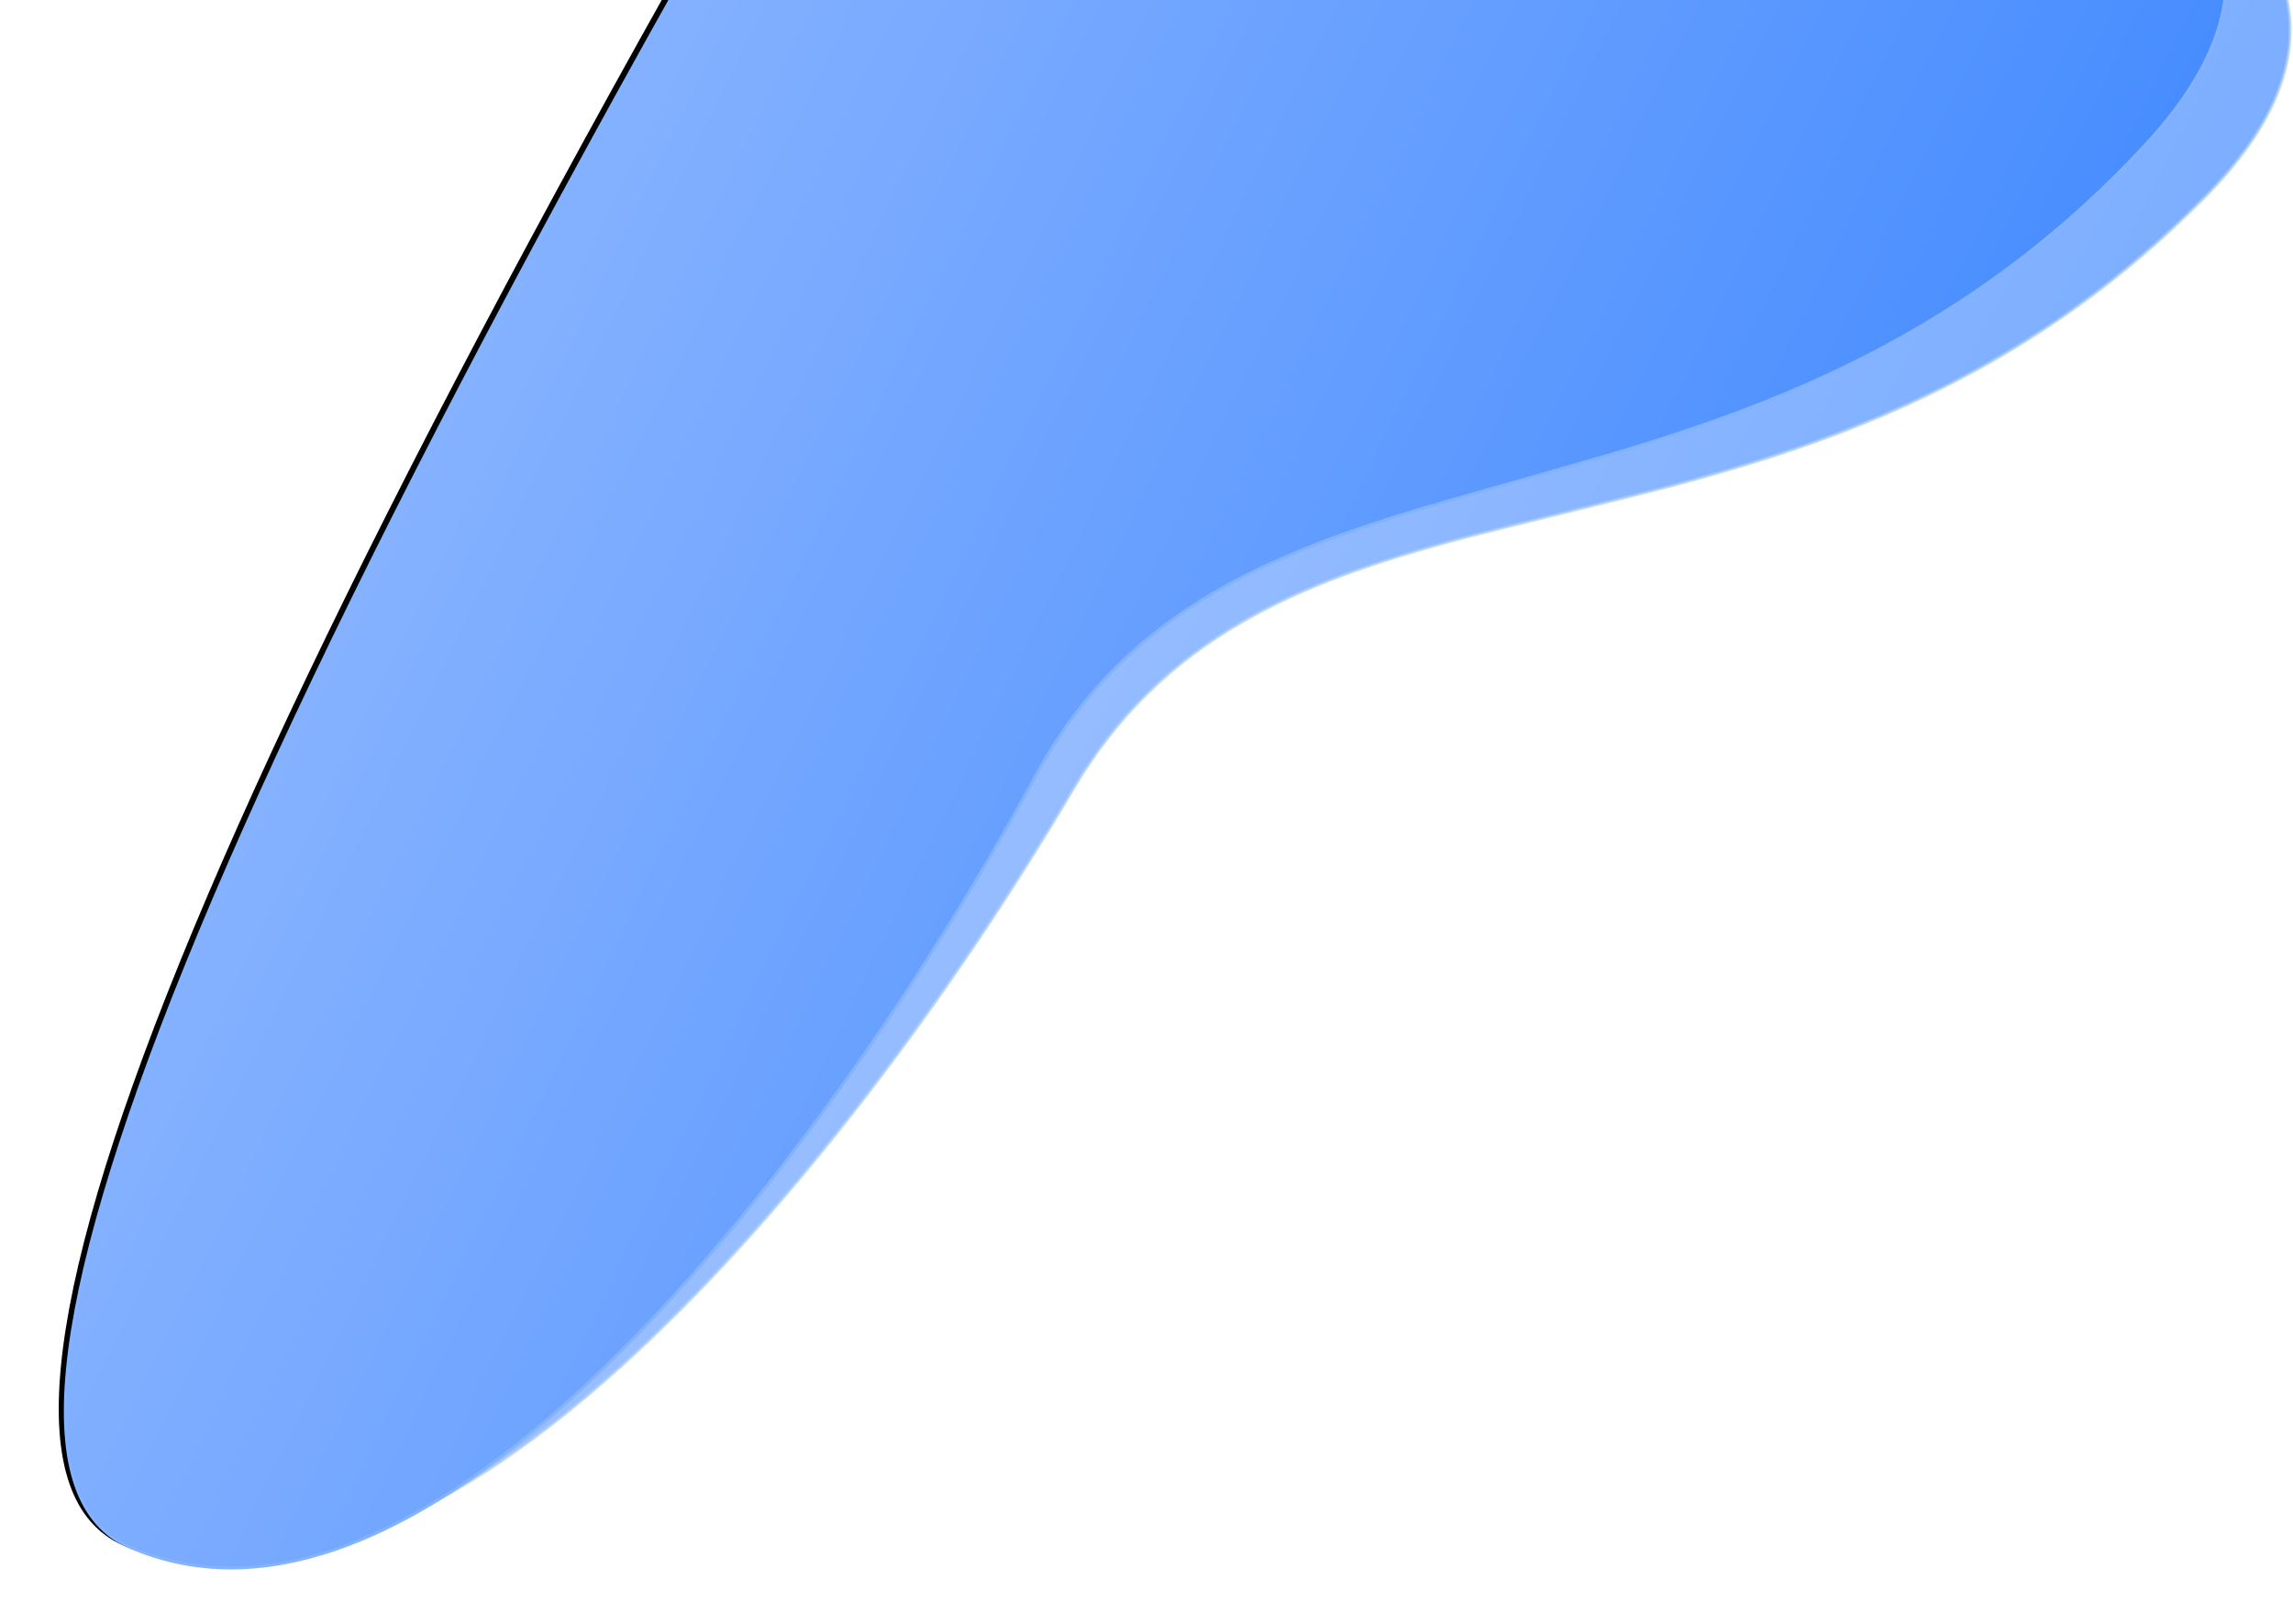 <?xml version="1.0" encoding="UTF-8"?>
<svg width="792px" height="561px" viewBox="0 0 792 561" version="1.1" xmlns="http://www.w3.org/2000/svg" xmlns:xlink="http://www.w3.org/1999/xlink">
    <!-- Generator: Sketch 60.1 (88133) - https://sketch.com -->
    <title>Group 47</title>
    <desc>Created with Sketch.</desc>
    <defs>
        <linearGradient x1="50%" y1="0%" x2="50%" y2="100%" id="linearGradient-1">
            <stop stop-color="#468CFF" offset="0%"></stop>
            <stop stop-color="#88B3FF" offset="100%"></stop>
        </linearGradient>
        <path d="M90.026,247.956 C285.256,306.956 306.279,490.316 453.254,496.842 C600.228,503.367 826.348,546.502 830.973,661.979 C834.055,738.963 577.889,756.456 62.474,714.456 C-49.311,364.122 -40.127,208.622 90.026,247.956 Z" id="path-2"></path>
        <filter x="-3.7%" y="-5.9%" width="107.3%" height="112.5%" filterUnits="objectBoundingBox" id="filter-3">
            <feOffset dx="0" dy="2" in="SourceAlpha" result="shadowOffsetOuter1"></feOffset>
            <feGaussianBlur stdDeviation="10" in="shadowOffsetOuter1" result="shadowBlurOuter1"></feGaussianBlur>
            <feComposite in="shadowBlurOuter1" in2="SourceAlpha" operator="out" result="shadowBlurOuter1"></feComposite>
            <feColorMatrix values="0 0 0 0 0.133   0 0 0 0 0.299   0 0 0 0 0.578  0 0 0 0.313 0" type="matrix" in="shadowBlurOuter1"></feColorMatrix>
        </filter>
    </defs>
    <g id="Page-1" stroke="none" stroke-width="1" fill="none" fill-rule="evenodd">
        <g id="Desktop-HD-Copy-11" transform="translate(-457, 0)">
            <g id="Path-2" transform="translate(0, -259)">
                <g id="Group-24" transform="translate(434, 0)">
                    <g id="Group">
                        <g id="Group-47">
                            <path d="M76.848,719.984 C591.455,761.902 847.532,744.399 844.473,667.999 C842.359,615.207 793.698,574.125 709.331,545.026 C641.071,521.482 551.93,507.102 467.232,503.341 C437.945,502.041 412.45,493.743 388.339,478.587 C368.18,465.915 349.681,449.206 326.222,423.81 C319.349,416.37 286.979,379.961 277.518,369.779 C252.225,342.562 229.995,322.052 205.015,304.153 C174.652,282.399 141.638,265.845 103.881,254.434 C39.136,234.868 4.596,263.663 0.022,341.11 C-4.563,418.735 21.044,545.038 76.848,719.984 Z" id="Path-4" stroke="#ABCBFF" fill="url(#linearGradient-1)" opacity="0.709" transform="translate(422, 495.347) rotate(118) translate(-422, -495.347) "></path>
                            <g id="Path-4-Copy-3" transform="translate(408, 489.347) rotate(116) translate(-408, -489.347) ">
                                <use fill="black" fill-opacity="1" filter="url(#filter-3)" xlink:href="#path-2"></use>
                                <path stroke="#83B2FF" stroke-width="1" d="M62.848,713.984 C577.455,755.902 833.532,738.399 830.473,661.999 C828.359,609.207 779.698,568.125 695.331,539.026 C627.071,515.482 537.93,501.102 453.232,497.341 C423.945,496.041 398.45,487.743 374.339,472.587 C354.18,459.915 335.681,443.206 312.222,417.81 C305.349,410.37 272.979,373.961 263.518,363.779 C238.225,336.562 215.995,316.052 191.015,298.153 C160.652,276.399 127.638,259.845 89.881,248.434 C25.136,228.868 -9.404,257.663 -13.978,335.11 C-18.563,412.735 7.044,539.038 62.848,713.984 Z" stroke-linejoin="square" fill="url(#linearGradient-1)" fill-rule="evenodd"></path>
                            </g>
                        </g>
                    </g>
                </g>
            </g>
        </g>
    </g>
</svg>
